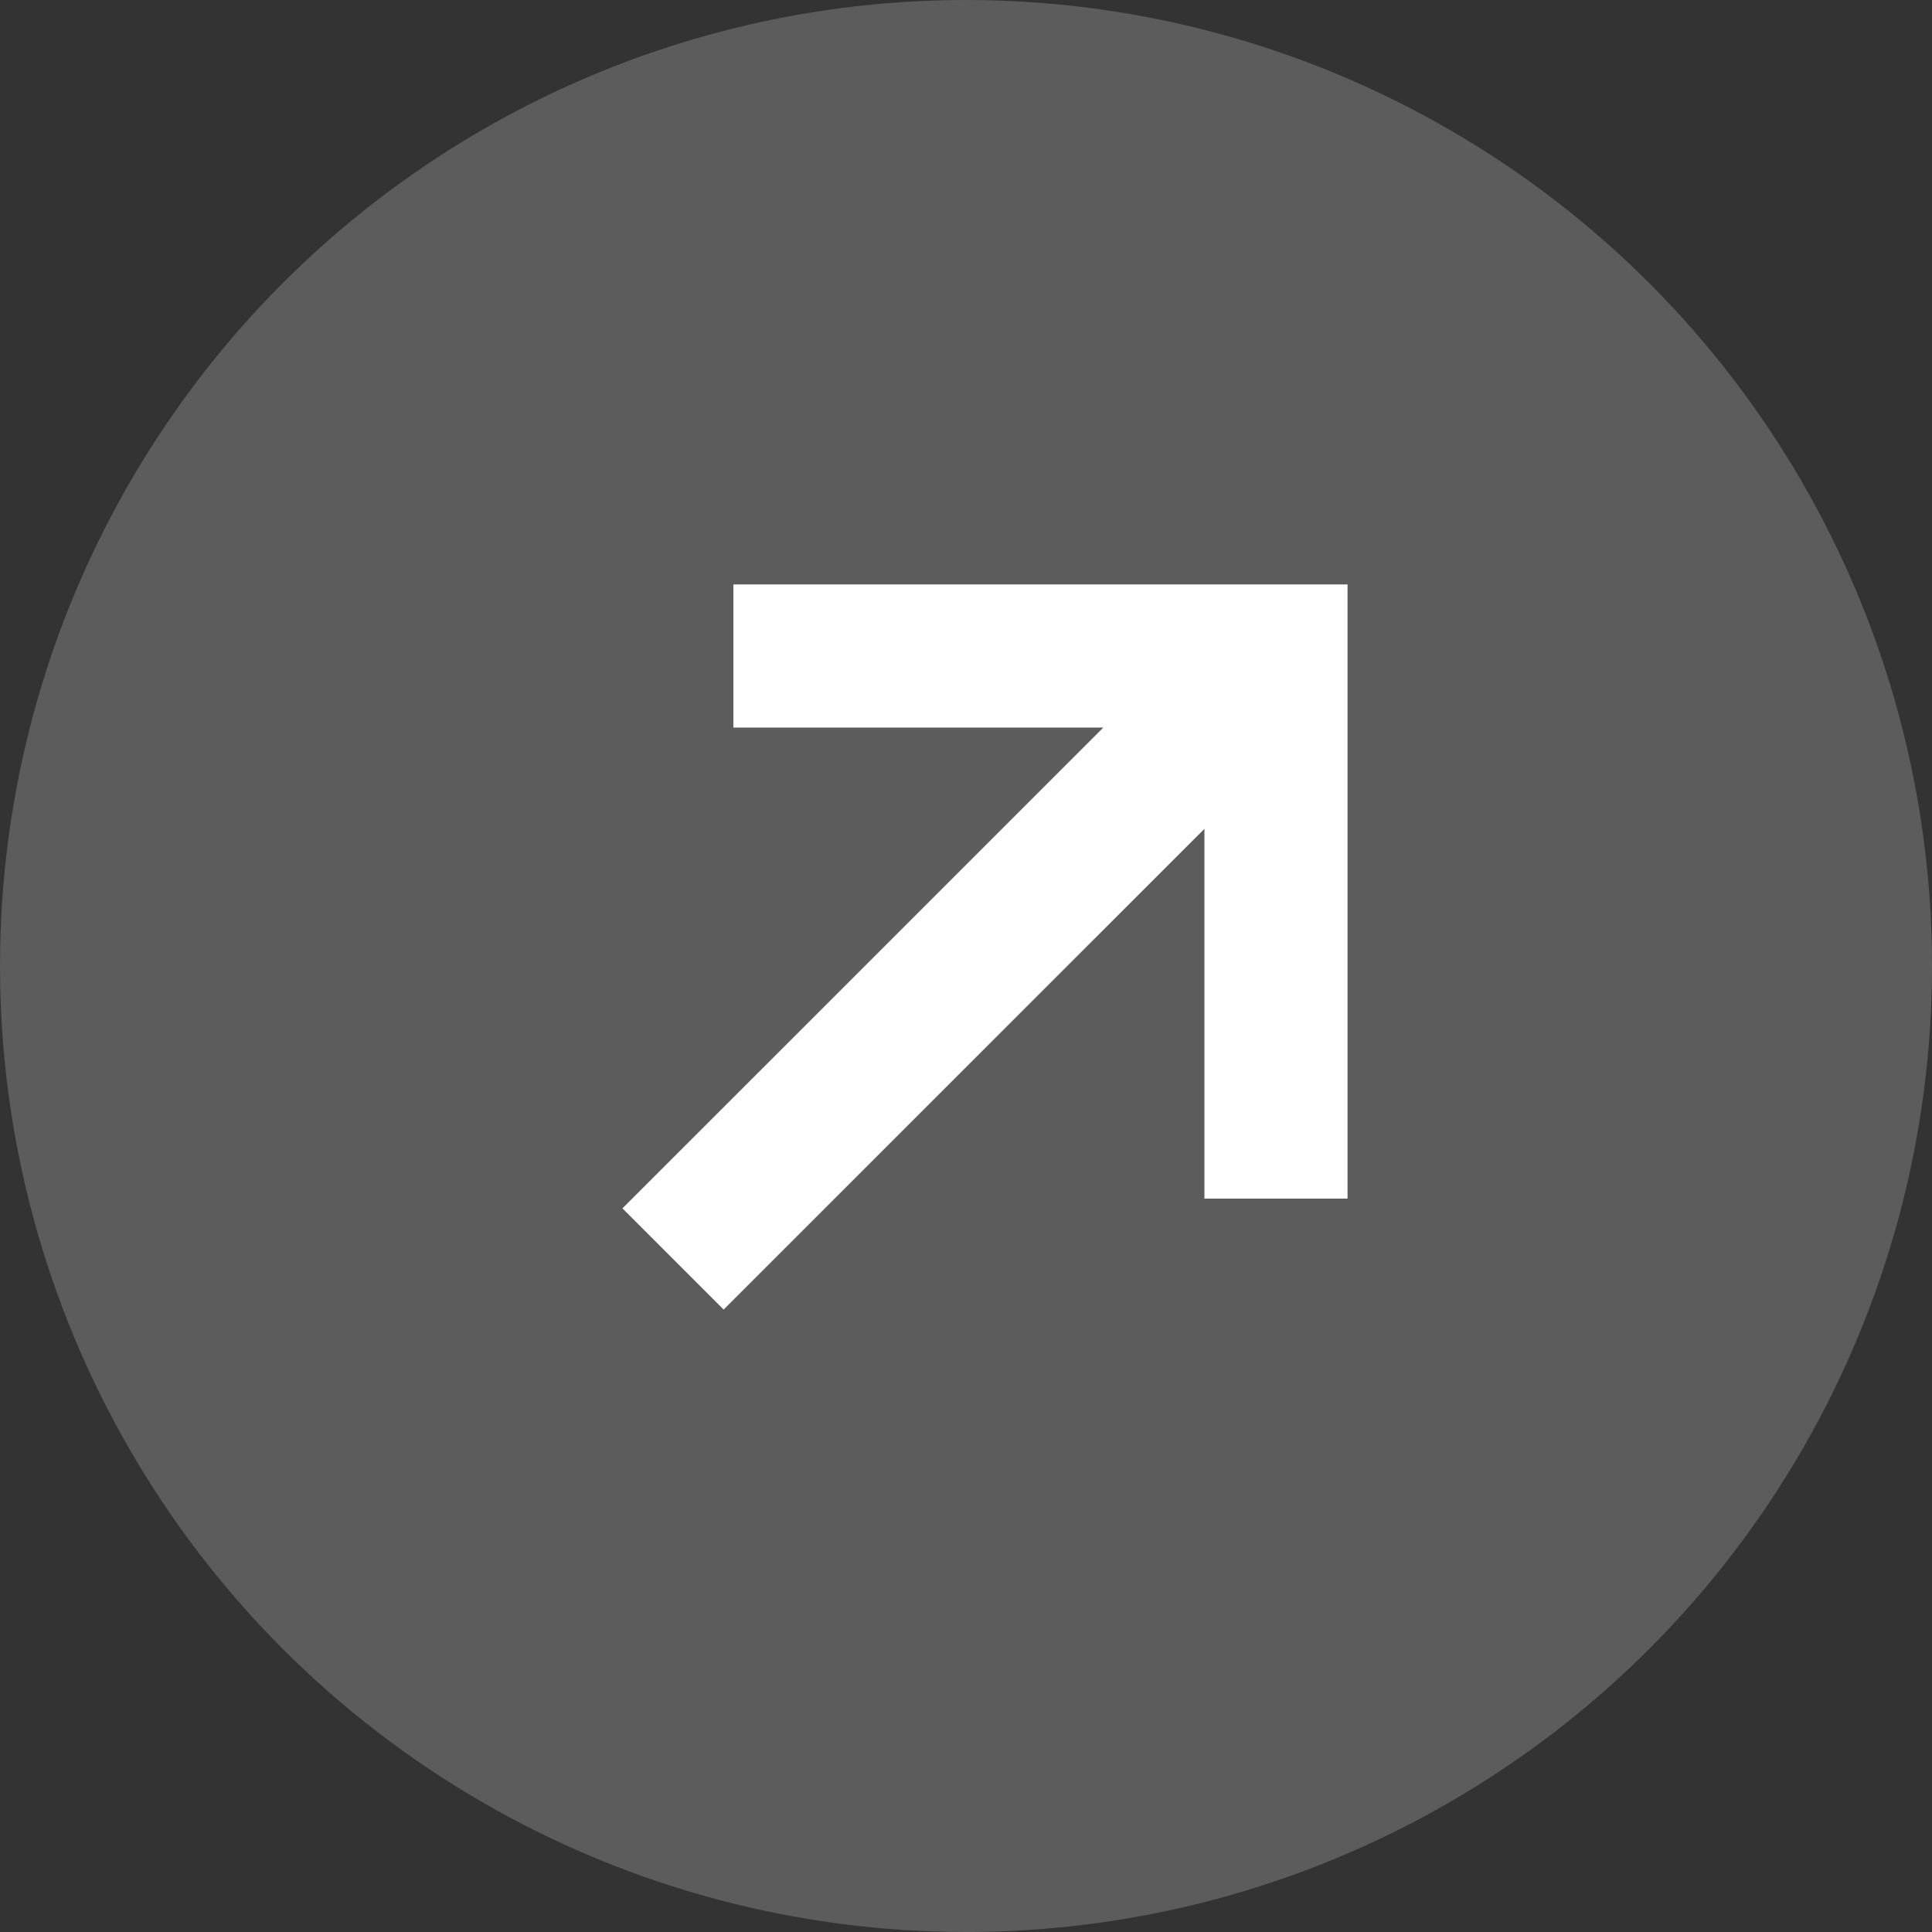 <?xml version="1.0" encoding="UTF-8"?> <svg xmlns="http://www.w3.org/2000/svg" width="27" height="27" viewBox="0 0 27 27" fill="none"><rect x="0" y="0" width="27" height="27" fill="#333333" stroke="none"/><circle opacity="0.2" cx="13.5" cy="13.5" r="13.5" fill="white"></circle><path d="M10.249 9.168H17.832V16.751M9.406 17.594L17.623 9.378" stroke="white" stroke-width="2"></path></svg> 